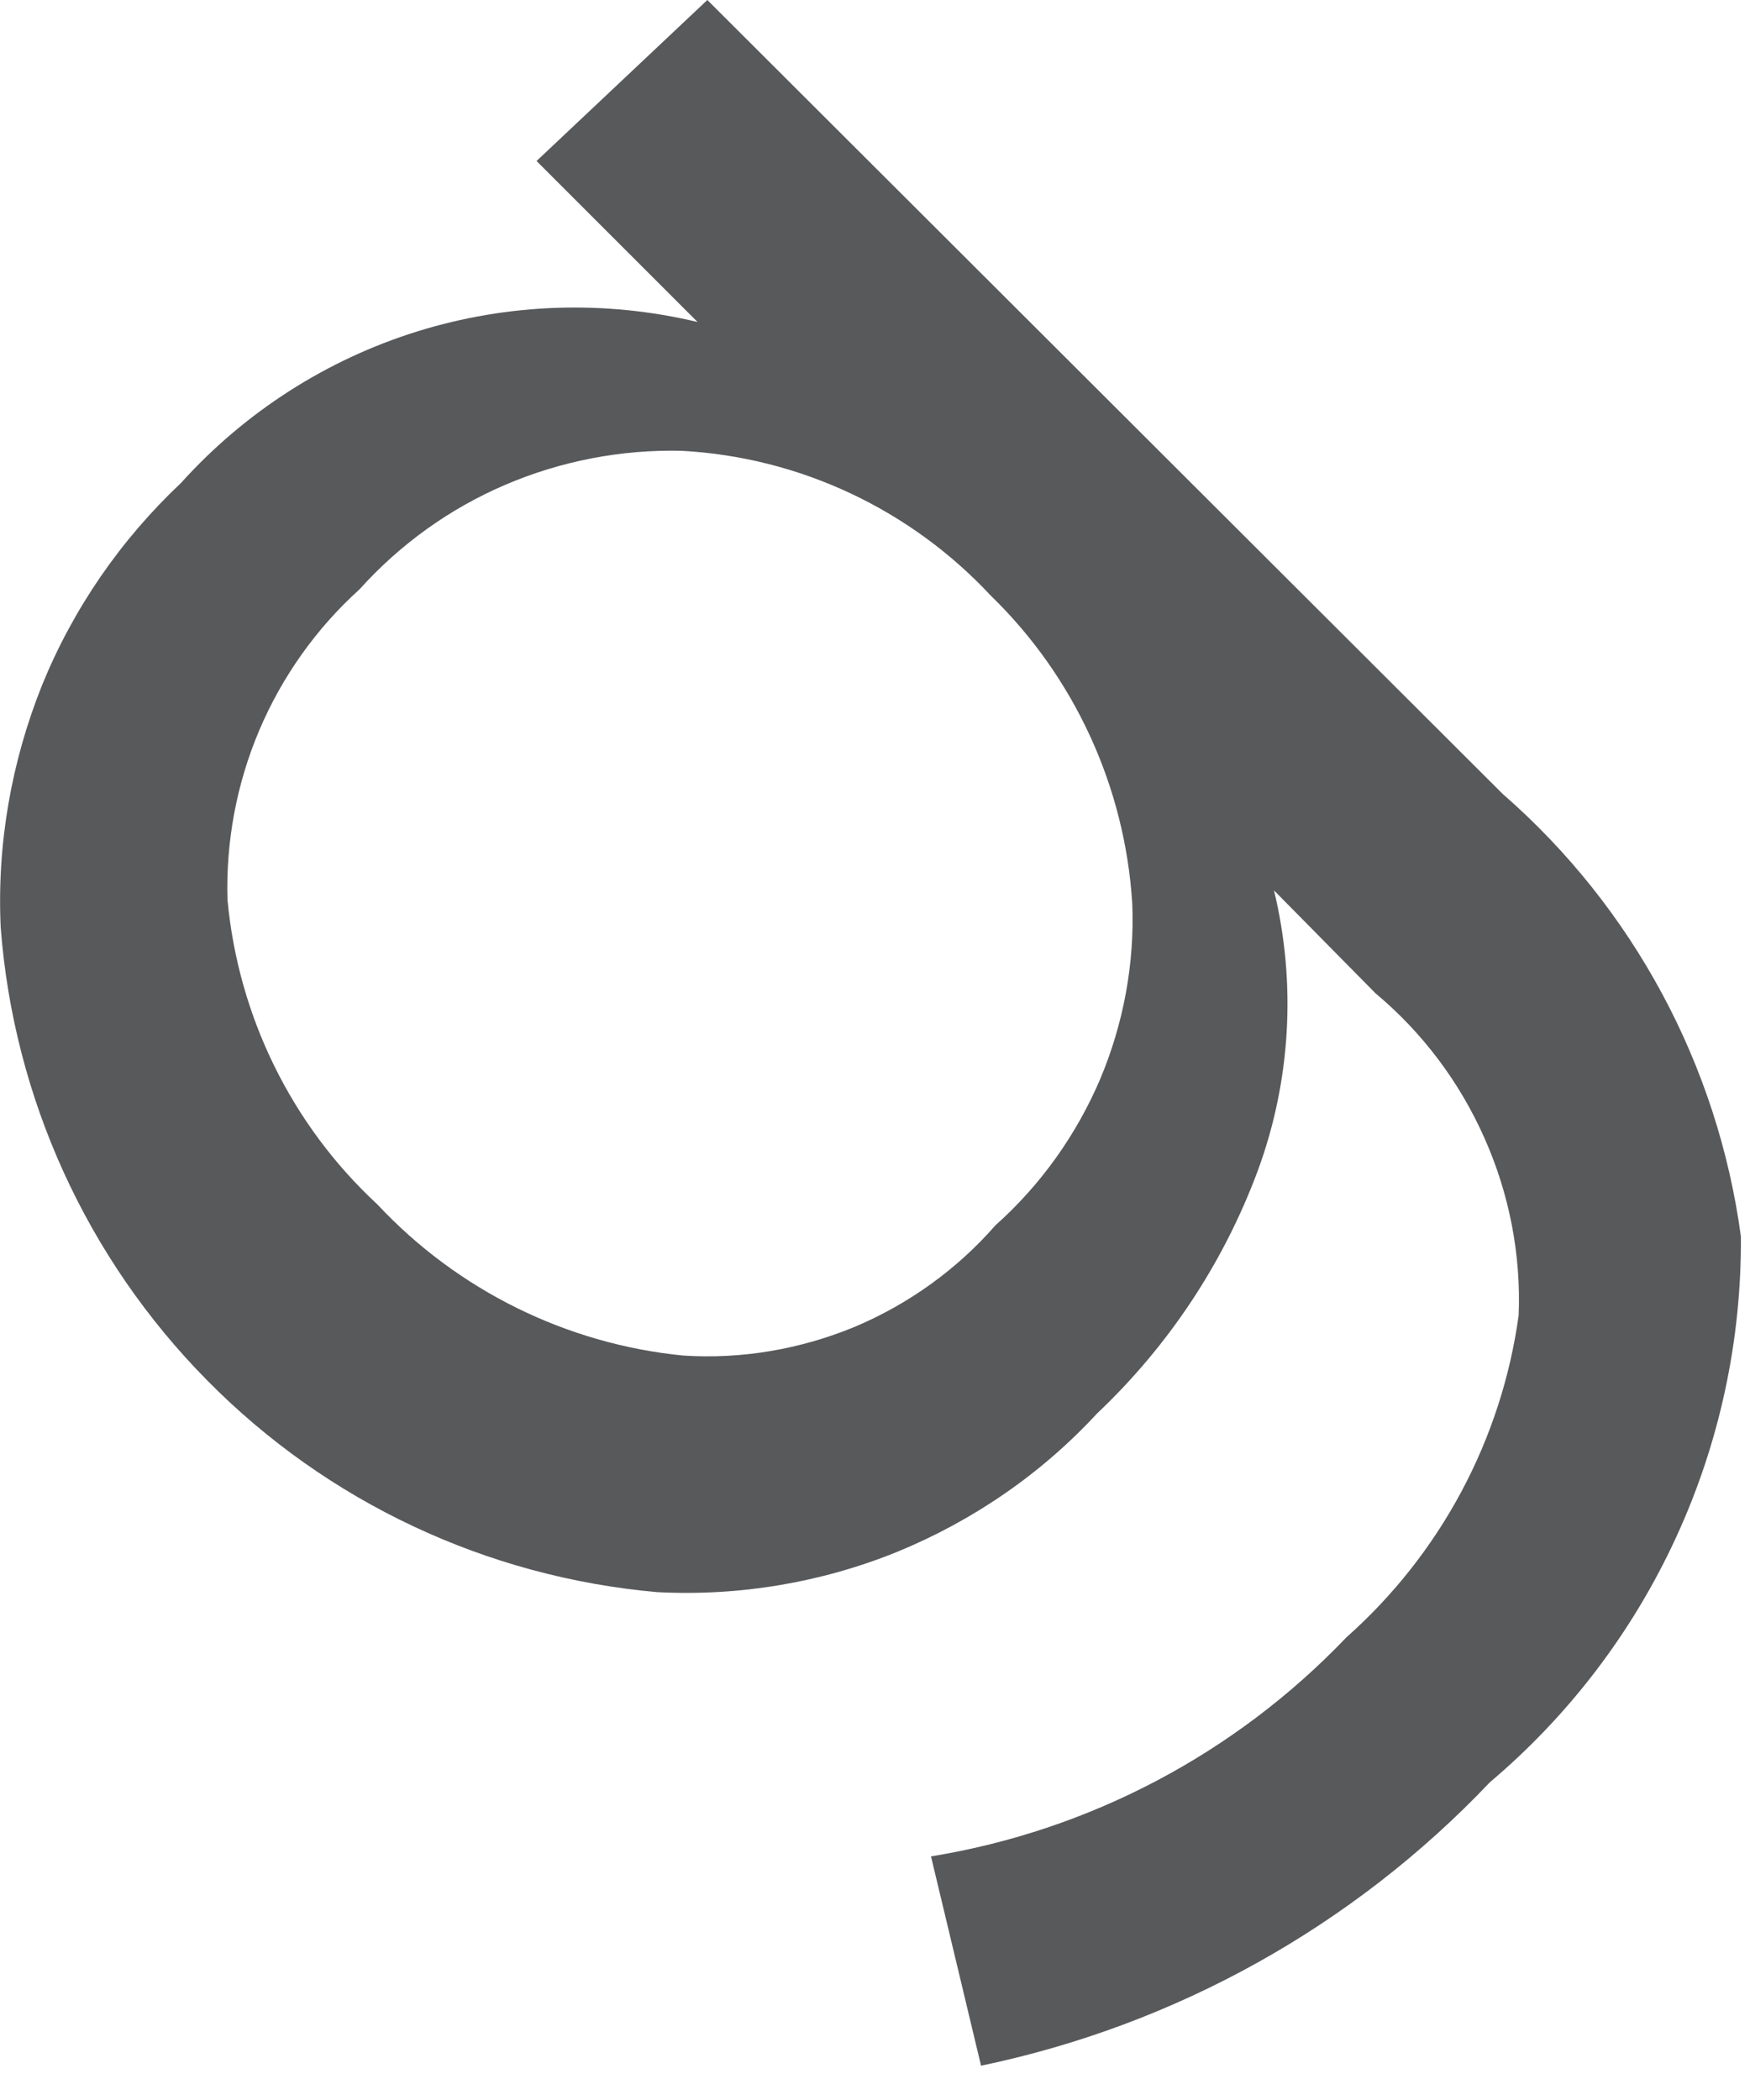 <?xml version="1.0" encoding="utf-8"?>
<svg xmlns="http://www.w3.org/2000/svg" fill="none" height="100%" overflow="visible" preserveAspectRatio="none" style="display: block;" viewBox="0 0 5 6" width="100%">
<path d="M2.021 0L4.293 2.268C4.666 2.593 4.908 3.043 4.974 3.533C4.976 3.829 4.913 4.123 4.789 4.392C4.665 4.662 4.483 4.901 4.257 5.092C3.866 5.504 3.359 5.786 2.803 5.902L2.66 5.304C3.114 5.23 3.53 5.01 3.847 4.678C4.115 4.44 4.29 4.114 4.339 3.758C4.346 3.584 4.312 3.41 4.241 3.251C4.17 3.091 4.064 2.95 3.93 2.838L3.64 2.544C3.704 2.809 3.688 3.088 3.594 3.344C3.496 3.608 3.339 3.845 3.134 4.039C2.975 4.211 2.78 4.345 2.563 4.434C2.346 4.522 2.112 4.561 1.878 4.549C1.391 4.506 0.935 4.292 0.592 3.944C0.248 3.596 0.039 3.137 0.002 2.65C-0.009 2.413 0.032 2.178 0.12 1.958C0.209 1.739 0.345 1.542 0.517 1.38C0.699 1.178 0.932 1.028 1.192 0.947C1.452 0.866 1.729 0.857 1.993 0.92L1.533 0.46L2.021 0ZM2.831 1.702C2.601 1.455 2.284 1.306 1.947 1.288C1.775 1.284 1.603 1.317 1.444 1.385C1.285 1.453 1.143 1.555 1.027 1.684C0.904 1.795 0.806 1.933 0.741 2.086C0.676 2.239 0.645 2.405 0.65 2.571C0.681 2.904 0.833 3.214 1.078 3.441C1.307 3.686 1.618 3.84 1.952 3.873C2.119 3.884 2.287 3.855 2.442 3.791C2.596 3.726 2.734 3.627 2.844 3.501C2.973 3.386 3.075 3.243 3.143 3.084C3.21 2.925 3.242 2.753 3.235 2.581C3.214 2.248 3.07 1.934 2.831 1.702Z" fill="#58595B" id="Vector"/>
</svg>